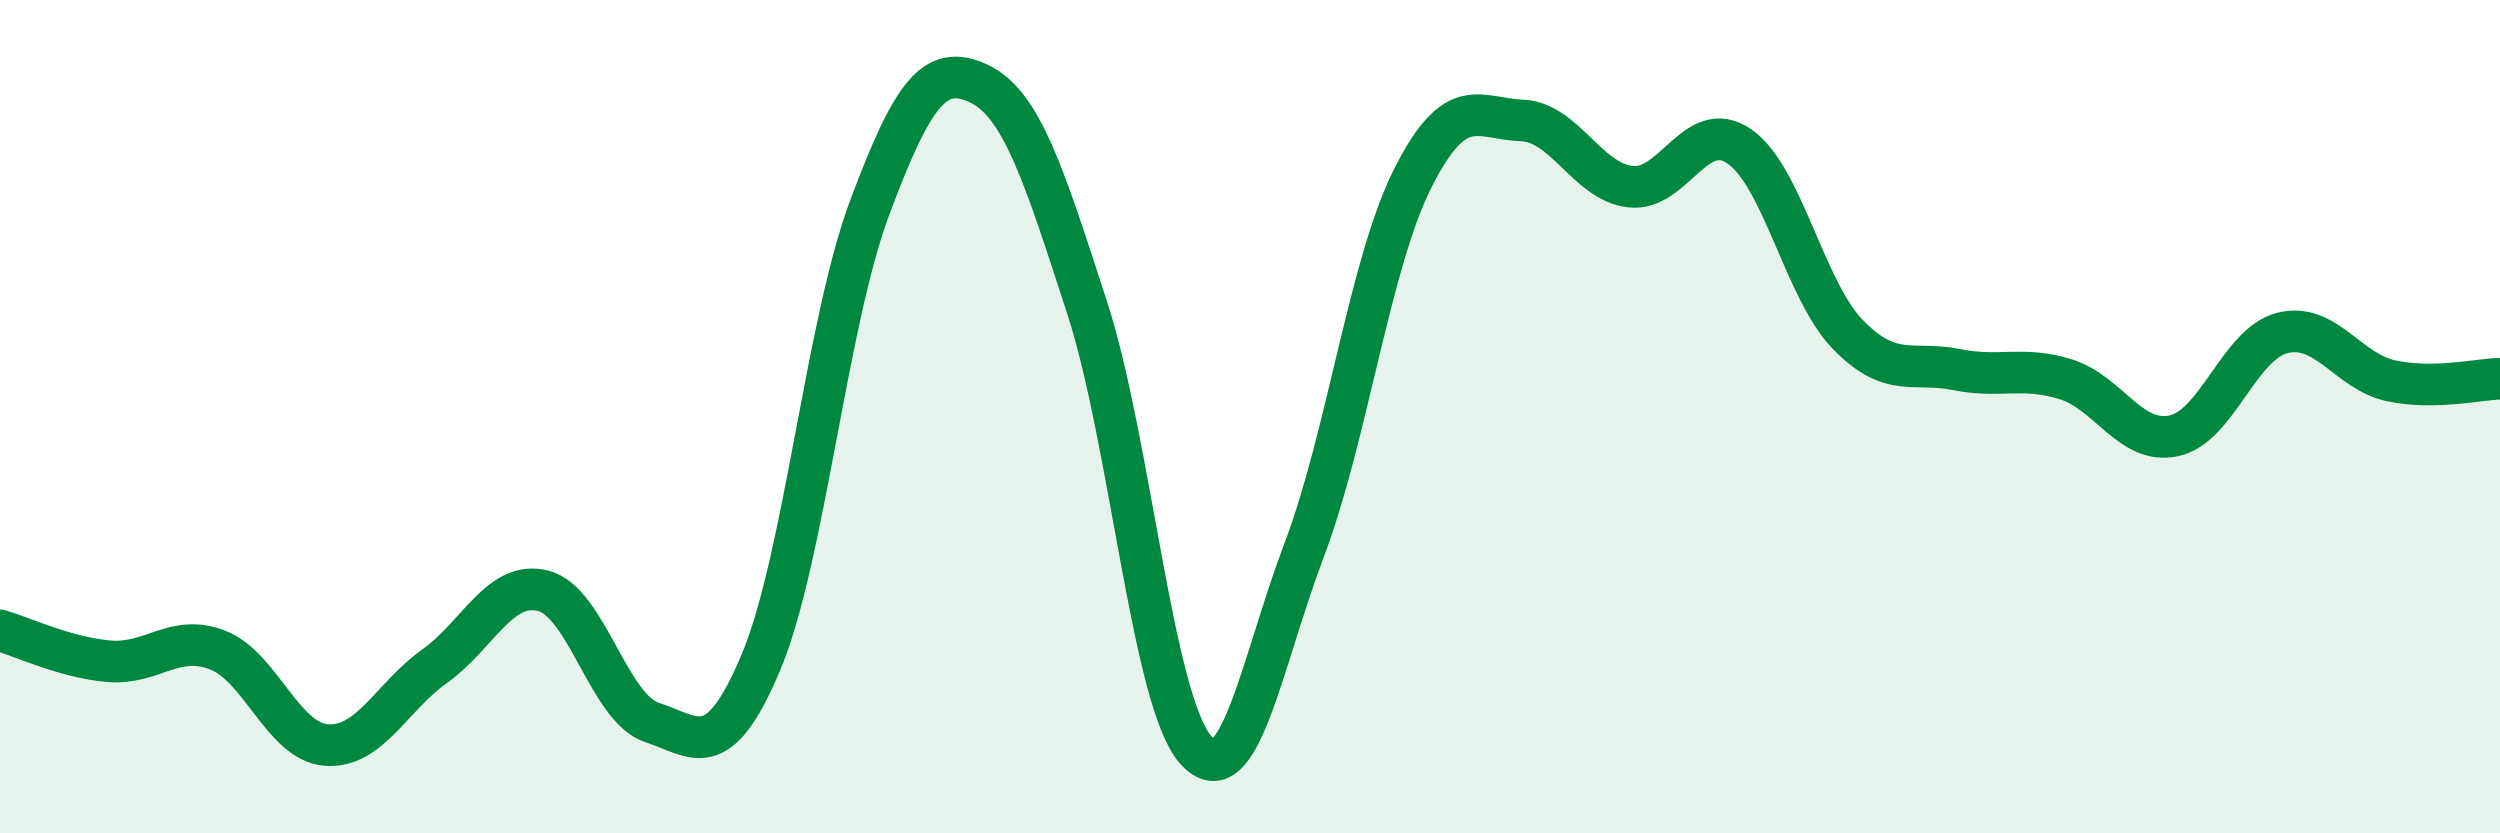 
    <svg width="60" height="20" viewBox="0 0 60 20" xmlns="http://www.w3.org/2000/svg">
      <path
        d="M 0,15.13 C 0.52,15.28 1.57,15.78 2.61,15.87 C 3.65,15.96 4.18,15.2 5.22,15.6 C 6.26,16 6.79,17.8 7.83,17.88 C 8.87,17.96 9.39,16.73 10.43,15.99 C 11.47,15.25 12,13.91 13.04,14.18 C 14.08,14.45 14.61,17 15.65,17.34 C 16.69,17.68 17.22,18.37 18.26,15.9 C 19.3,13.43 19.83,7.77 20.87,4.99 C 21.91,2.21 22.44,1.52 23.48,2 C 24.52,2.48 25.05,4.18 26.09,7.38 C 27.13,10.58 27.66,16.84 28.7,18 C 29.74,19.16 30.26,15.95 31.3,13.2 C 32.34,10.45 32.87,6.33 33.91,4.27 C 34.95,2.21 35.48,2.85 36.52,2.89 C 37.56,2.93 38.09,4.36 39.13,4.48 C 40.17,4.6 40.7,2.8 41.74,3.51 C 42.78,4.22 43.31,6.96 44.35,8.03 C 45.39,9.1 45.92,8.66 46.96,8.87 C 48,9.08 48.53,8.78 49.57,9.1 C 50.61,9.42 51.13,10.68 52.17,10.46 C 53.21,10.24 53.74,8.25 54.78,7.99 C 55.82,7.73 56.35,8.92 57.39,9.14 C 58.43,9.36 59.48,9.1 60,9.09L60 20L0 20Z"
        fill="#008740"
        opacity="0.1"
        stroke-linecap="round"
        stroke-linejoin="round"
      />
      <path
        d="M 0,15.13 C 0.52,15.28 1.57,15.78 2.61,15.87 C 3.65,15.96 4.18,15.2 5.22,15.6 C 6.26,16 6.79,17.8 7.83,17.88 C 8.87,17.96 9.39,16.73 10.43,15.99 C 11.47,15.25 12,13.91 13.04,14.18 C 14.08,14.45 14.61,17 15.65,17.34 C 16.69,17.68 17.22,18.37 18.26,15.9 C 19.3,13.43 19.83,7.77 20.87,4.99 C 21.91,2.21 22.44,1.52 23.48,2 C 24.52,2.48 25.05,4.18 26.09,7.38 C 27.13,10.58 27.66,16.84 28.7,18 C 29.74,19.16 30.26,15.95 31.3,13.2 C 32.34,10.45 32.87,6.33 33.91,4.27 C 34.95,2.21 35.48,2.85 36.52,2.89 C 37.56,2.93 38.09,4.36 39.13,4.48 C 40.17,4.6 40.7,2.8 41.74,3.51 C 42.78,4.22 43.31,6.96 44.35,8.03 C 45.39,9.1 45.92,8.66 46.96,8.87 C 48,9.08 48.53,8.78 49.57,9.1 C 50.61,9.42 51.13,10.68 52.17,10.46 C 53.21,10.24 53.74,8.25 54.78,7.99 C 55.82,7.73 56.35,8.92 57.39,9.14 C 58.43,9.36 59.48,9.1 60,9.09"
        stroke="#008740"
        stroke-width="1"
        fill="none"
        stroke-linecap="round"
        stroke-linejoin="round"
      />
    </svg>
  